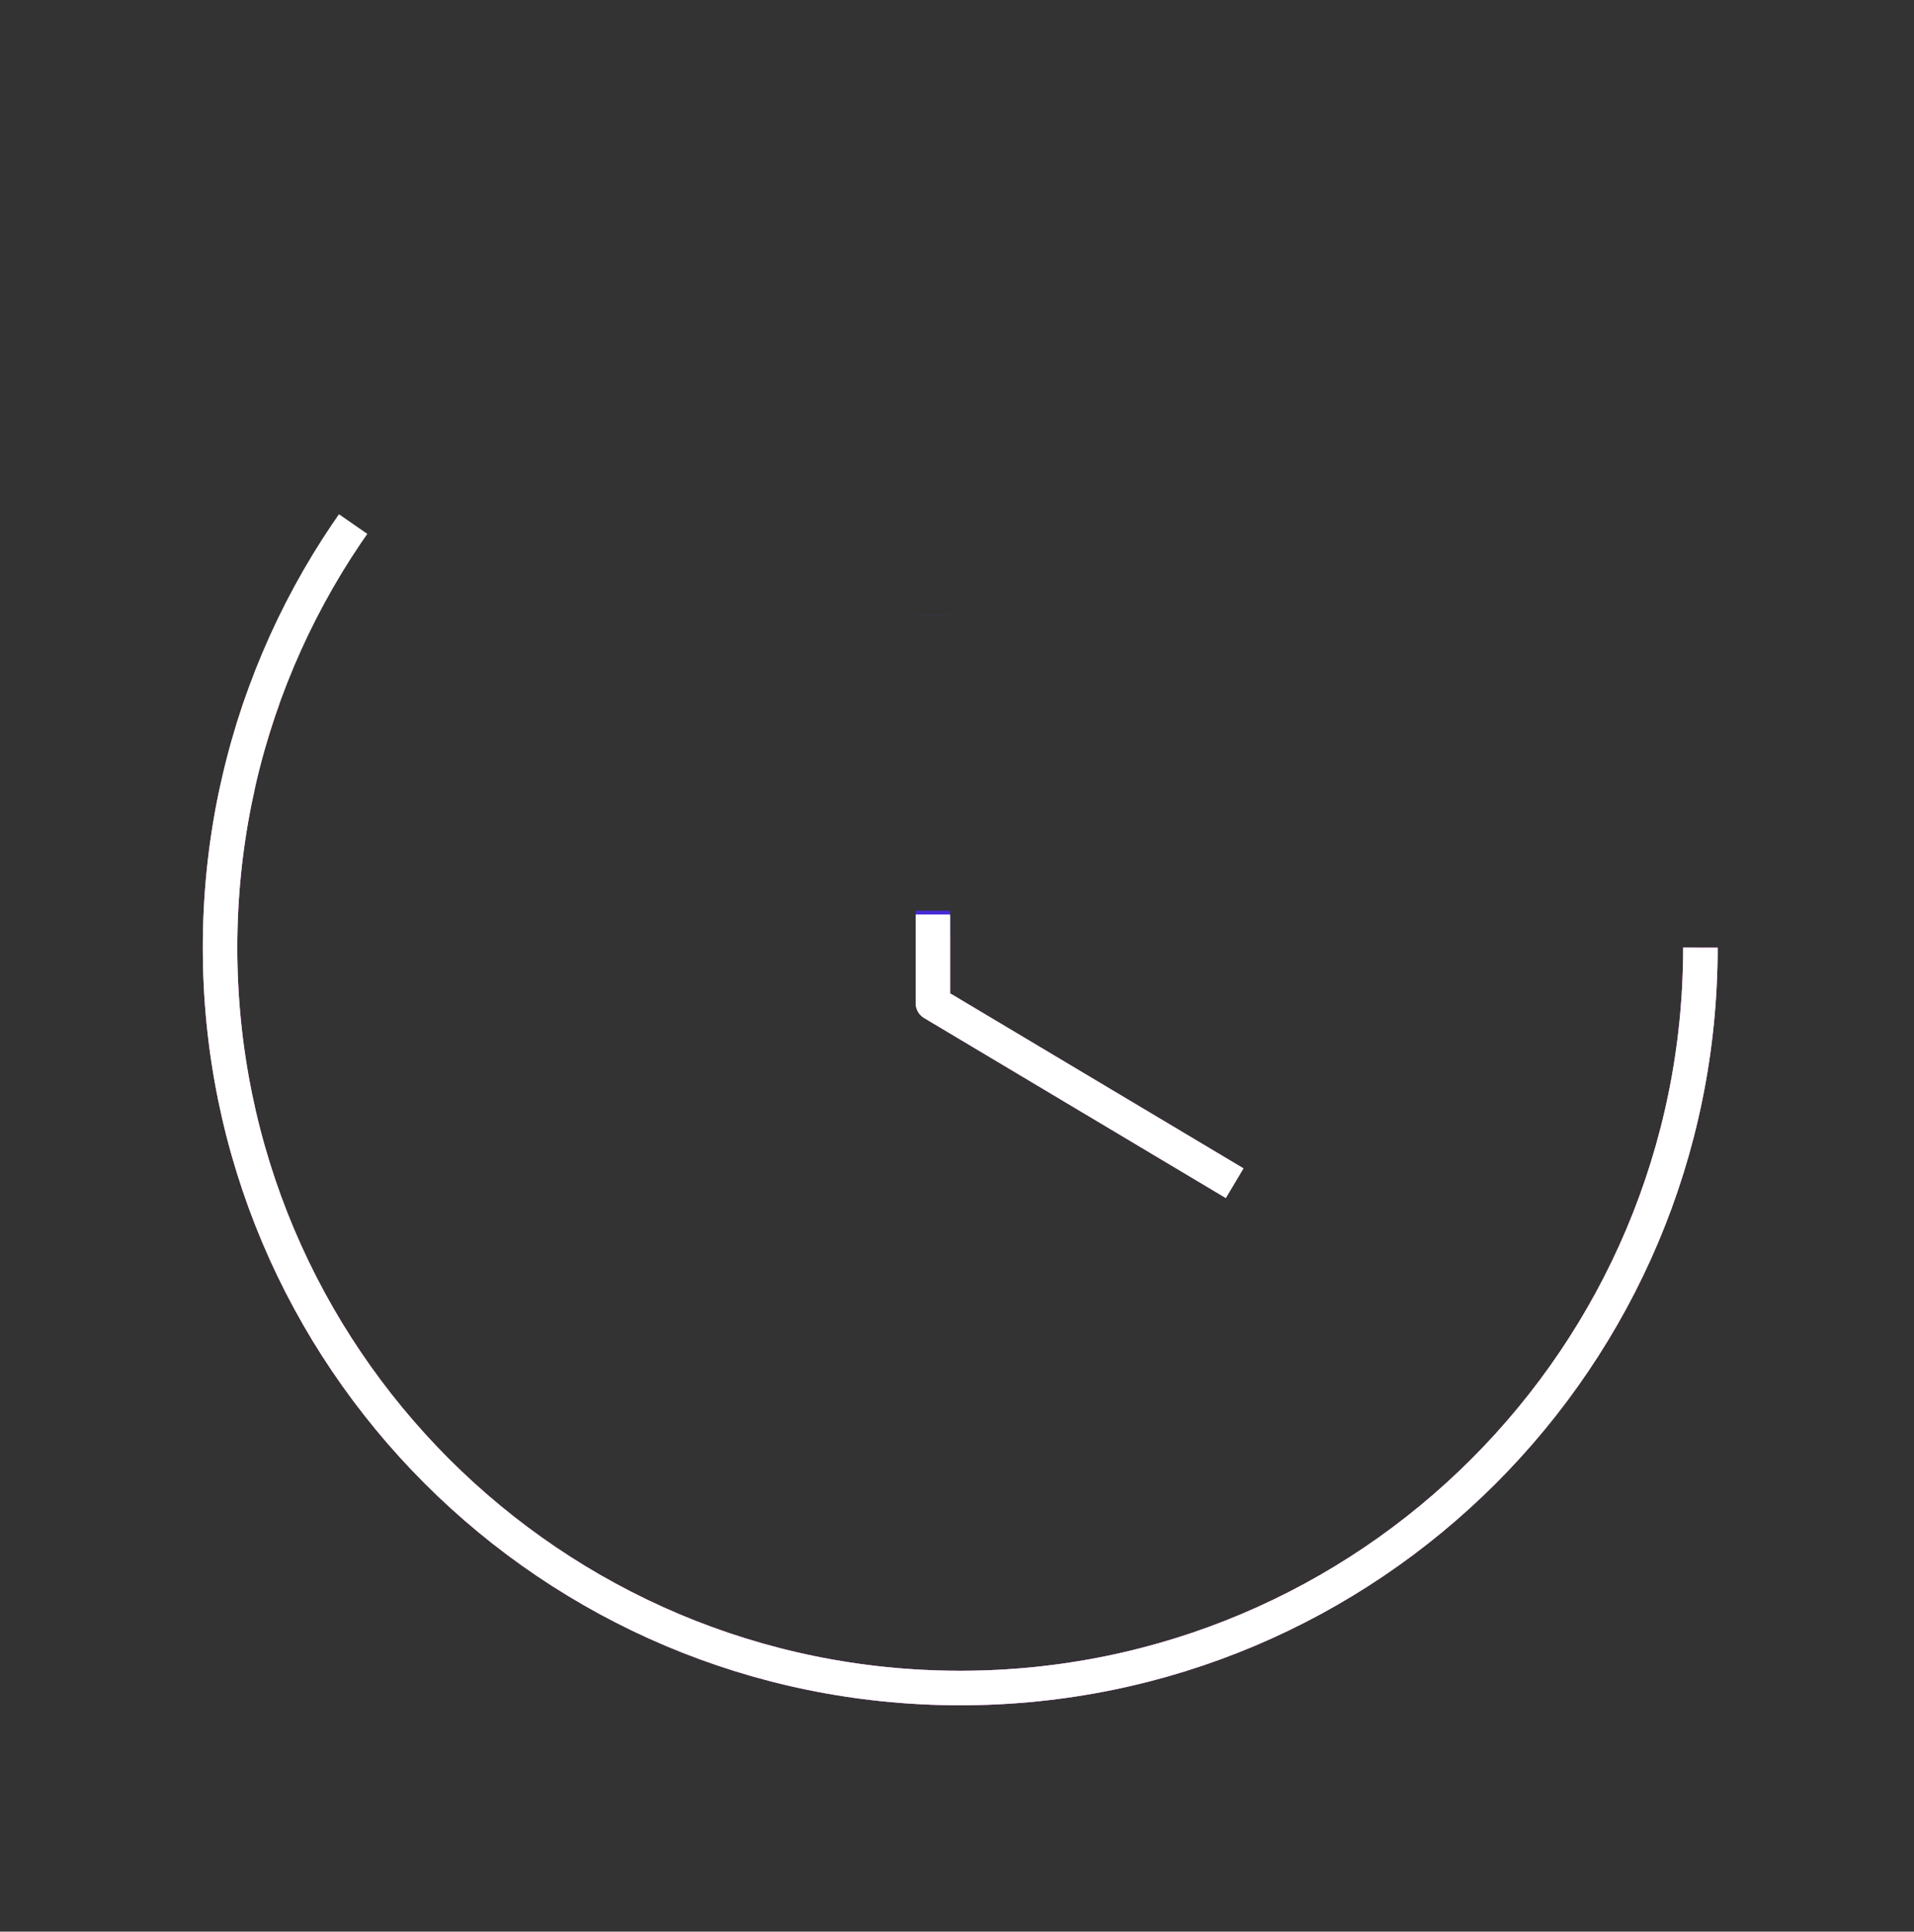 <svg width="111" height="112" viewBox="0 0 111 112" fill="none" xmlns="http://www.w3.org/2000/svg">
<rect x="0" y="0" width="111" height="112" fill="#333333" stroke="none"/>
<g id="Iconly/Light/Time Circle">
<g id="Time Circle">
<path id="Stroke 1" fill-rule="evenodd" clip-rule="evenodd" d="M98.613 54.949C98.613 78.658 79.397 97.875 55.688 97.875C31.979 97.875 12.762 78.658 12.762 54.949C12.762 31.24 31.979 12.023 55.688 12.023C79.397 12.023 98.613 31.24 98.613 54.949Z" stroke="#F95E28" stroke-width="2" stroke-linejoin="round" stroke-dasharray="0,0,149.622,120.129"><animate attributeType="XML" attributeName="stroke-dasharray" repeatCount="indefinite" dur="2.123s" values="0,0,149.622,120.129; 
          0,120.129,149.622,0; 
          149.622,120.129,0,0" keyTimes="0; 0.445; 1" begin="0.205s"></animate></path>
<path id="Stroke 3" d="M71.601 68.604L54.105 58.167V35.674" stroke="#F95E28" stroke-width="2" stroke-linejoin="round" stroke-dasharray="0,0,24.267,18.598"><animate attributeType="XML" attributeName="stroke-dasharray" repeatCount="indefinite" dur="2.454s" values="0,0,24.267,18.598; 
          0,18.598,24.267,0; 
          24.267,18.598,0,0" keyTimes="0; 0.434; 1" begin="1.085s"></animate></path>
<animateTransform attributeType="xml" attributeName="transform" type="translate" repeatCount="indefinite" values="0,0;0,0;0,0;0,0;0,0;0,0;0,0;0,0;0,0;0,0;0,0;0,0;0,0;0,0;0,0;0,0;0,0;0,0;0,0;0,0;0,0;0,0;0,0;0,0;0,0;0,0;0,0;0,0;0,0;0,0;0,0;0,0;0,0;0,0;0,0;0,0;0,0;0,0;0,0;0,0;0,0;0,0;0,0;0,0;0,0;0,0;0,0;0,0;0,0;0,0;0,0;0,0;0,0;0,0;0,0;0,0;0,0;0,0;0,0;0,0;0,0;0,0;0,0;0,0;0,0;0,0;0,0;0,0;0,0;0,0;0,0;0,0;0,0" dur="3s"></animateTransform></g>
<g id="Time Circle_2">
<path id="Stroke 1_2" fill-rule="evenodd" clip-rule="evenodd" d="M98.613 54.949C98.613 78.658 79.397 97.875 55.688 97.875C31.979 97.875 12.762 78.658 12.762 54.949C12.762 31.24 31.979 12.023 55.688 12.023C79.397 12.023 98.613 31.24 98.613 54.949Z" stroke="#462BD8" stroke-width="2" stroke-linejoin="round" stroke-dasharray="0,0,147.163,122.589"><animate attributeType="XML" attributeName="stroke-dasharray" repeatCount="indefinite" dur="2.326s" values="0,0,147.163,122.589; 
          0,122.589,147.163,0; 
          147.163,122.589,0,0" keyTimes="0; 0.454; 1" begin="0.982s"></animate></path>
<path id="Stroke 3_2" d="M71.601 68.604L54.105 58.167V35.674" stroke="#462BD8" stroke-width="2" stroke-linejoin="round" stroke-dasharray="0,0,25.733,17.131"><animate attributeType="XML" attributeName="stroke-dasharray" repeatCount="indefinite" dur="2.462s" values="0,0,25.733,17.131; 
          0,17.131,25.733,0; 
          25.733,17.131,0,0" keyTimes="0; 0.4; 1" begin="0.907s"></animate></path>
<animateTransform attributeType="xml" attributeName="transform" type="translate" repeatCount="indefinite" values="-2.697,-0.675;-2.687,-0.951;-2.656,-1.226;-2.605,-1.496;-2.534,-1.76;-2.444,-2.016;-2.336,-2.261;-2.209,-2.495;-2.066,-2.714;-1.907,-2.918;-1.734,-3.105;-1.547,-3.274;-1.349,-3.423;-1.14,-3.55;-0.922,-3.656;-0.698,-3.74;-0.468,-3.799;-0.235,-3.836;-6.38378239159465e-16,-3.848;0.235,-3.836;0.468,-3.799;0.698,-3.74;0.922,-3.656;1.14,-3.55;1.348,-3.423;1.547,-3.274;1.734,-3.105;1.907,-2.918;2.066,-2.714;2.209,-2.495;2.336,-2.261;2.444,-2.016;2.534,-1.76;2.605,-1.496;2.656,-1.226;2.687,-0.951;2.697,-0.675;2.687,-0.398;2.656,-0.124;2.605,0.147;2.534,0.411;2.444,0.666;2.336,0.912;2.209,1.145;2.066,1.365;1.907,1.569;1.734,1.756;1.547,1.924;1.348,2.073;1.14,2.201;0.922,2.307;0.698,2.39;0.468,2.45;0.235,2.486;-4.242660376412867e-15,2.498;-0.235,2.486;-0.468,2.45;-0.698,2.39;-0.922,2.307;-1.14,2.201;-1.348,2.073;-1.547,1.924;-1.734,1.756;-1.907,1.569;-2.066,1.365;-2.209,1.145;-2.336,0.912;-2.444,0.666;-2.534,0.411;-2.605,0.147;-2.656,-0.124;-2.687,-0.398;-2.697,-0.675" dur="3s"></animateTransform></g>
<g id="Time Circle_3">
<path id="Stroke 1_3" fill-rule="evenodd" clip-rule="evenodd" d="M98.613 54.949C98.613 78.658 79.397 97.875 55.688 97.875C31.979 97.875 12.762 78.658 12.762 54.949C12.762 31.24 31.979 12.023 55.688 12.023C79.397 12.023 98.613 31.24 98.613 54.949Z" stroke="#F097E3" stroke-width="2" stroke-linejoin="round" stroke-dasharray="0,0,144.29,125.462"><animate attributeType="XML" attributeName="stroke-dasharray" repeatCount="indefinite" dur="2.398s" values="0,0,144.29,125.462; 
          0,125.462,144.29,0; 
          144.29,125.462,0,0" keyTimes="0; 0.465; 1" begin="0.641s"></animate></path>
<path id="Stroke 3_3" d="M71.601 68.604L54.105 58.167V35.674" stroke="#F097E3" stroke-width="2" stroke-linejoin="round" stroke-dasharray="0,0,25.431,17.434"><animate attributeType="XML" attributeName="stroke-dasharray" repeatCount="indefinite" dur="2.271s" values="0,0,25.431,17.434; 
          0,17.434,25.431,0; 
          25.431,17.434,0,0" keyTimes="0; 0.407; 1" begin="0.955s"></animate></path>
<animateTransform attributeType="xml" attributeName="transform" type="translate" repeatCount="indefinite" values="-5.394,-1.349;-5.373,-1.902;-5.312,-2.451;-5.21,-2.992;-5.069,-3.52;-4.889,-4.031;-4.671,-4.522;-4.419,-4.989;-4.132,-5.428;-3.814,-5.837;-3.467,-6.211;-3.094,-6.548;-2.697,-6.845;-2.28,-7.101;-1.845,-7.313;-1.396,-7.479;-0.937,-7.599;-0.47,-7.671;-1.27675647831893e-15,-7.695;0.47,-7.671;0.937,-7.599;1.396,-7.479;1.845,-7.313;2.28,-7.101;2.697,-6.845;3.094,-6.548;3.467,-6.211;3.814,-5.837;4.132,-5.428;4.419,-4.989;4.671,-4.522;4.889,-4.031;5.069,-3.52;5.21,-2.992;5.312,-2.451;5.373,-1.902;5.394,-1.349;5.373,-0.796;5.312,-0.247;5.21,0.293;5.069,0.821;4.889,1.332;4.671,1.824;4.419,2.29;4.132,2.73;3.814,3.138;3.467,3.512;3.094,3.849;2.697,4.146;2.28,4.402;1.845,4.614;1.396,4.78;0.937,4.9;0.47,4.972;-8.485320752825735e-15,4.996;-0.47,4.972;-0.937,4.9;-1.396,4.78;-1.845,4.614;-2.28,4.402;-2.697,4.146;-3.094,3.849;-3.467,3.512;-3.814,3.138;-4.132,2.73;-4.419,2.29;-4.671,1.824;-4.889,1.332;-5.069,0.821;-5.21,0.293;-5.312,-0.247;-5.373,-0.796;-5.394,-1.349" dur="3s"></animateTransform></g>
<g id="Time Circle_4">
<path id="Stroke 1_4" fill-rule="evenodd" clip-rule="evenodd" d="M98.613 54.949C98.613 78.658 79.397 97.875 55.688 97.875C31.979 97.875 12.762 78.658 12.762 54.949C12.762 31.24 31.979 12.023 55.688 12.023C79.397 12.023 98.613 31.24 98.613 54.949Z" stroke="white" stroke-width="2" stroke-linejoin="round" stroke-dasharray="0,0,161.025,108.727"><animate attributeType="XML" attributeName="stroke-dasharray" repeatCount="indefinite" dur="2.447s" values="0,0,161.025,108.727; 
          0,108.727,161.025,0; 
          161.025,108.727,0,0" keyTimes="0; 0.403; 1" begin="0.477s"></animate></path>
<path id="Stroke 3_4" d="M71.601 68.604L54.105 58.167V35.674" stroke="white" stroke-width="2" stroke-linejoin="round" stroke-dasharray="0,0,25.513,17.352"><animate attributeType="XML" attributeName="stroke-dasharray" repeatCount="indefinite" dur="2.12s" values="0,0,25.513,17.352; 
          0,17.352,25.513,0; 
          25.513,17.352,0,0" keyTimes="0; 0.405; 1" begin="0.794s"></animate></path>
<animateTransform attributeType="xml" attributeName="transform" type="translate" repeatCount="indefinite" values="-8.091,-2.024;-8.06,-2.854;-7.968,-3.677;-7.815,-4.488;-7.603,-5.28;-7.333,-6.047;-7.007,-6.784;-6.628,-7.484;-6.198,-8.143;-5.721,-8.755;-5.201,-9.316;-4.641,-9.821;-4.045,-10.268;-3.419,-10.651;-2.767,-10.969;-2.094,-11.219;-1.405,-11.398;-0.705,-11.507;-1.887379141862766e-15,-11.543;0.705,-11.507;1.405,-11.398;2.094,-11.219;2.767,-10.969;3.419,-10.651;4.045,-10.268;4.641,-9.821;5.201,-9.316;5.721,-8.755;6.198,-8.143;6.628,-7.484;7.007,-6.784;7.333,-6.047;7.603,-5.28;7.815,-4.488;7.968,-3.677;8.06,-2.854;8.091,-2.024;8.06,-1.194;7.968,-0.371;7.815,0.44;7.603,1.232;7.333,1.999;7.007,2.735;6.628,3.436;6.198,4.094;5.721,4.707;5.201,5.268;4.641,5.773;4.045,6.219;3.419,6.603;2.767,6.921;2.094,7.17;1.405,7.35;0.705,7.458;-1.0063445870138246e-14,7.495;-0.705,7.458;-1.405,7.35;-2.094,7.17;-2.767,6.921;-3.419,6.603;-4.045,6.219;-4.641,5.773;-5.201,5.268;-5.721,4.707;-6.198,4.094;-6.628,3.436;-7.007,2.735;-7.333,1.999;-7.603,1.232;-7.815,0.44;-7.968,-0.371;-8.06,-1.194;-8.091,-2.024" dur="3s"></animateTransform></g>
</g>
</svg>